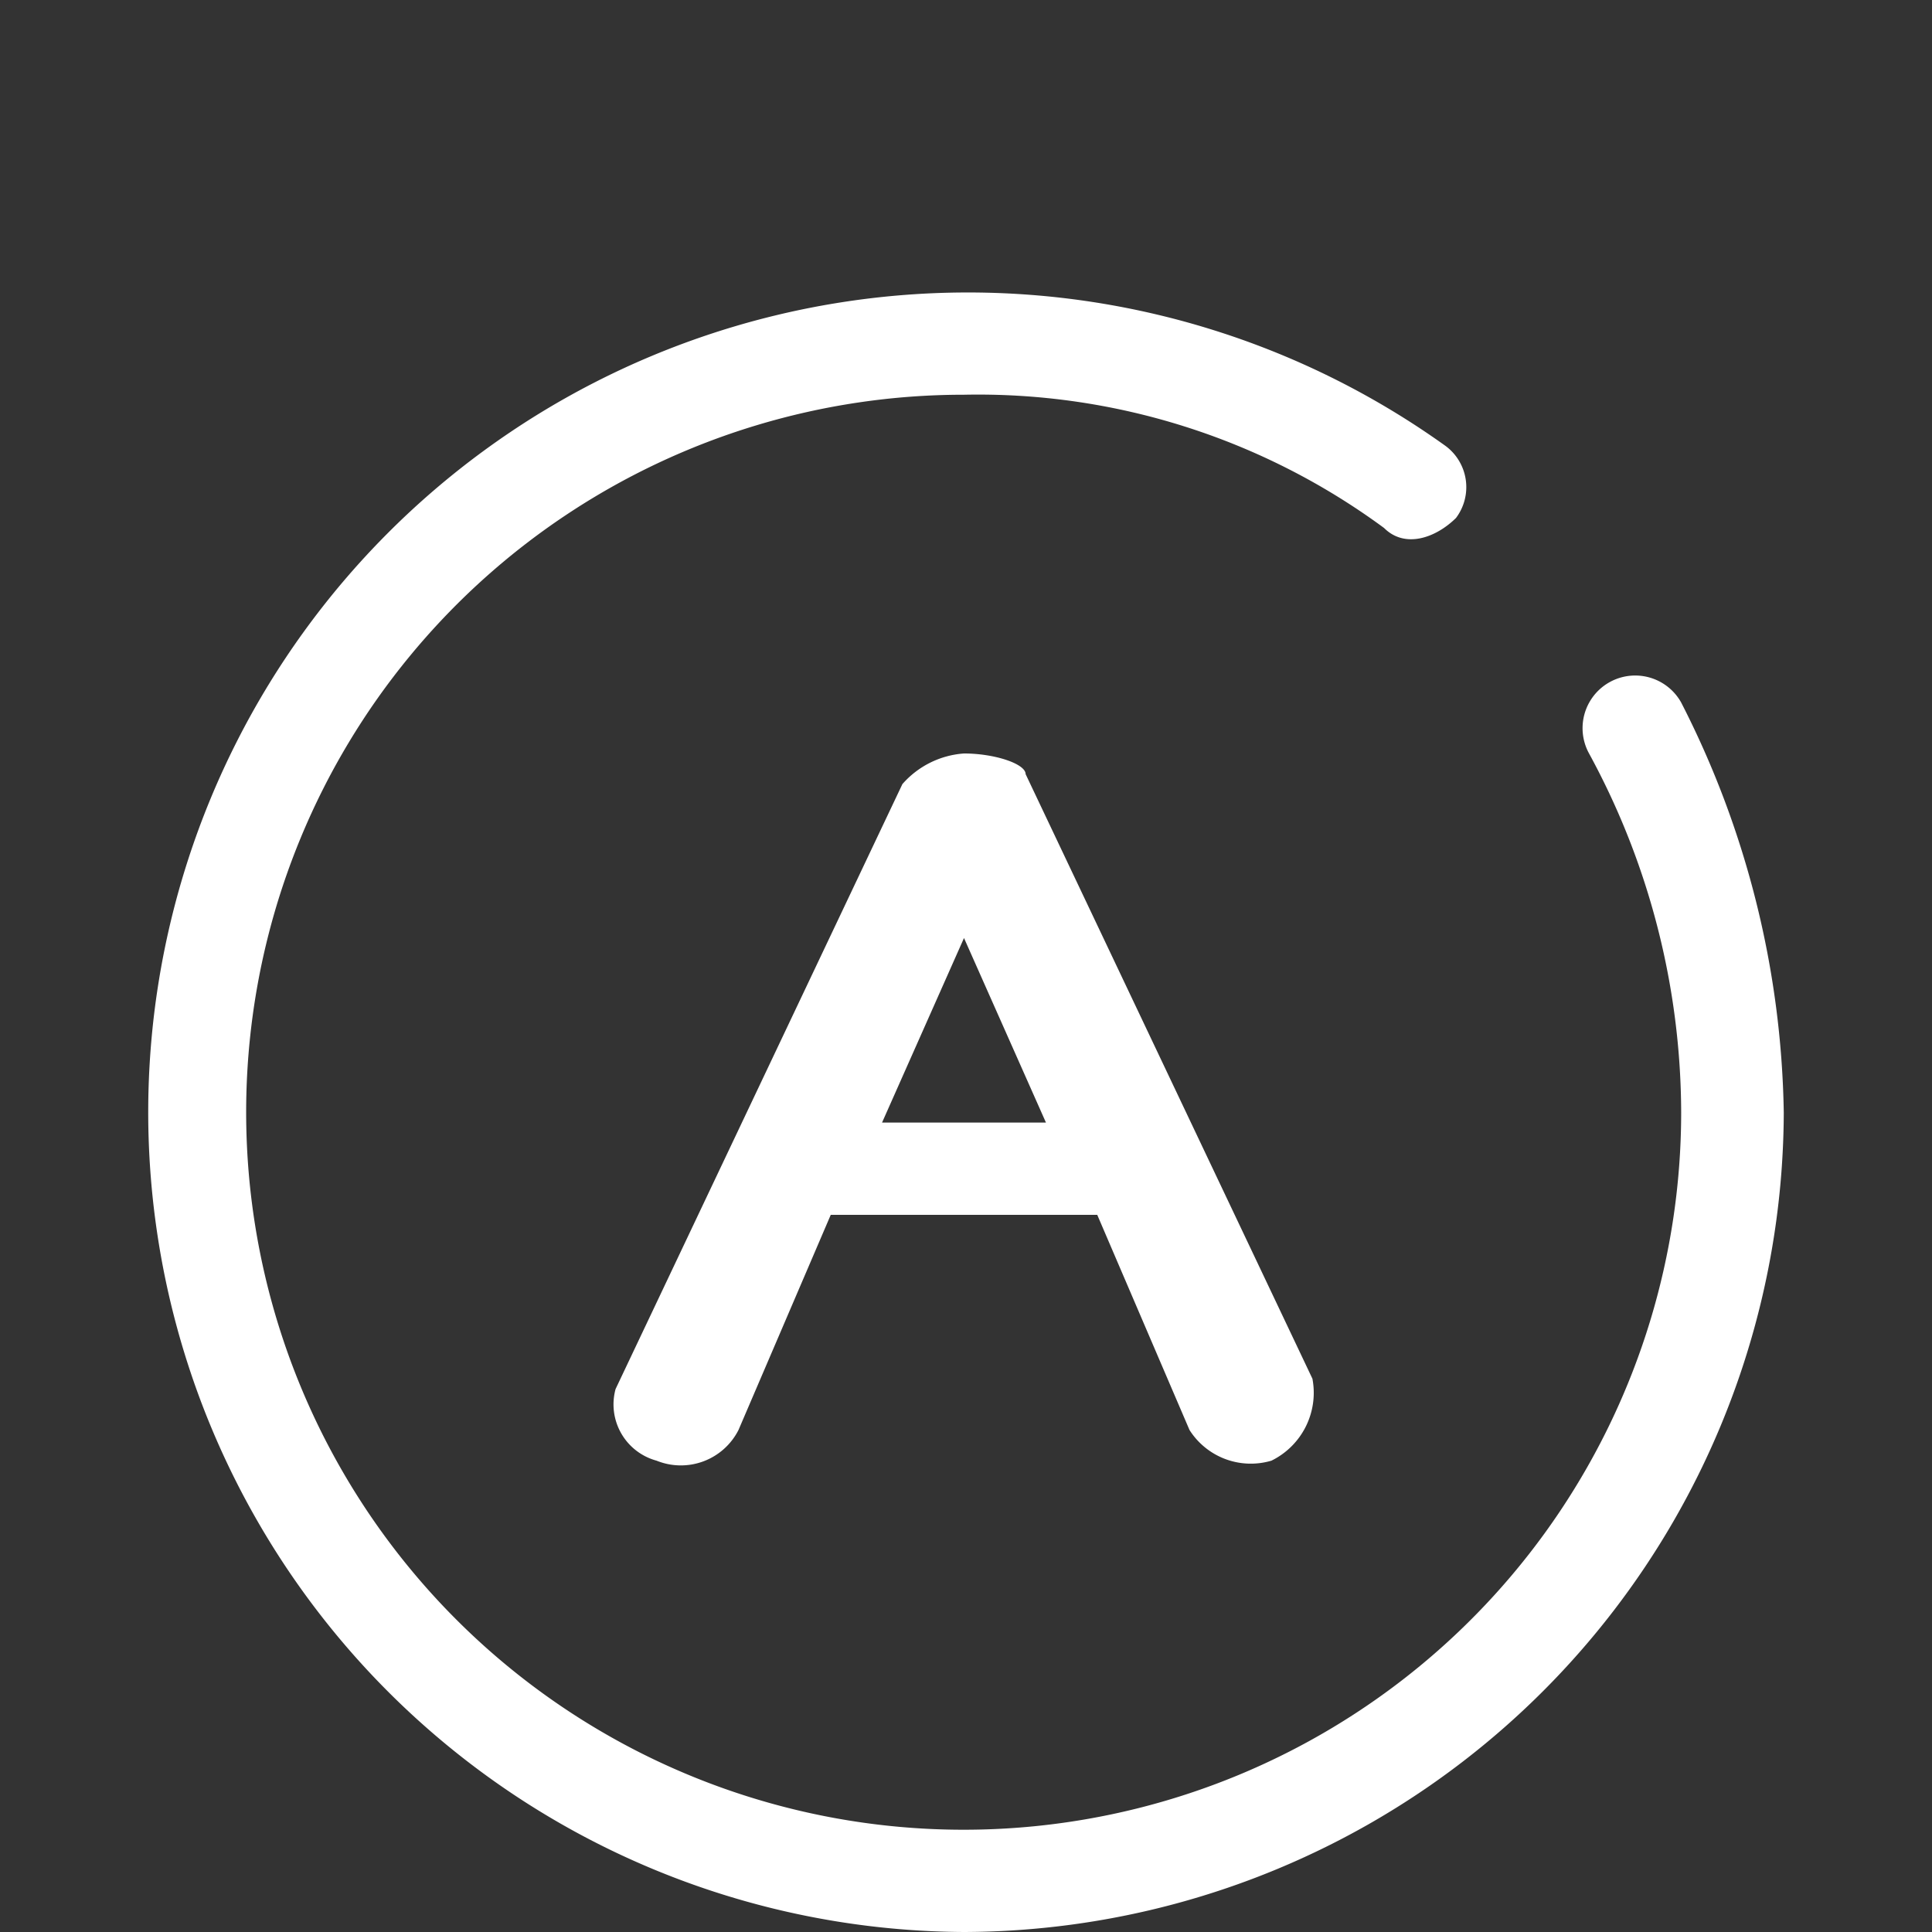 <svg xmlns="http://www.w3.org/2000/svg" viewBox="0 0 58 58"><rect x="0" y="0" width="58" height="58" fill="#333333" stroke="none"/><path d="M28.94,58A24.61,24.61,0,1,1,43.4,13.39a1.54,1.54,0,0,1,.31,2.16h0c-.62.61-1.54.92-2.16.3a20.55,20.55,0,0,0-12.61-4A21.54,21.54,0,1,0,50.47,33.4h0a22.64,22.64,0,0,0-2.76-10.77,1.58,1.58,0,0,1,2.76-1.54h0a27.92,27.92,0,0,1,3.08,12.31A24.68,24.68,0,0,1,28.94,58Z" fill="#fff"/><path d="M39.4,41.39,30.79,23.24c0-.31-.93-.62-1.85-.62a2.71,2.71,0,0,0-1.85.92L18.48,41.7a1.75,1.75,0,0,0,1.23,2.15h0a1.94,1.94,0,0,0,2.46-.92l2.77-6.46h8l2.77,6.46a2.18,2.18,0,0,0,2.46.92A2.27,2.27,0,0,0,39.4,41.39ZM26.48,33.7l2.46-5.54L31.4,33.7Z" fill="#fff"/></svg>